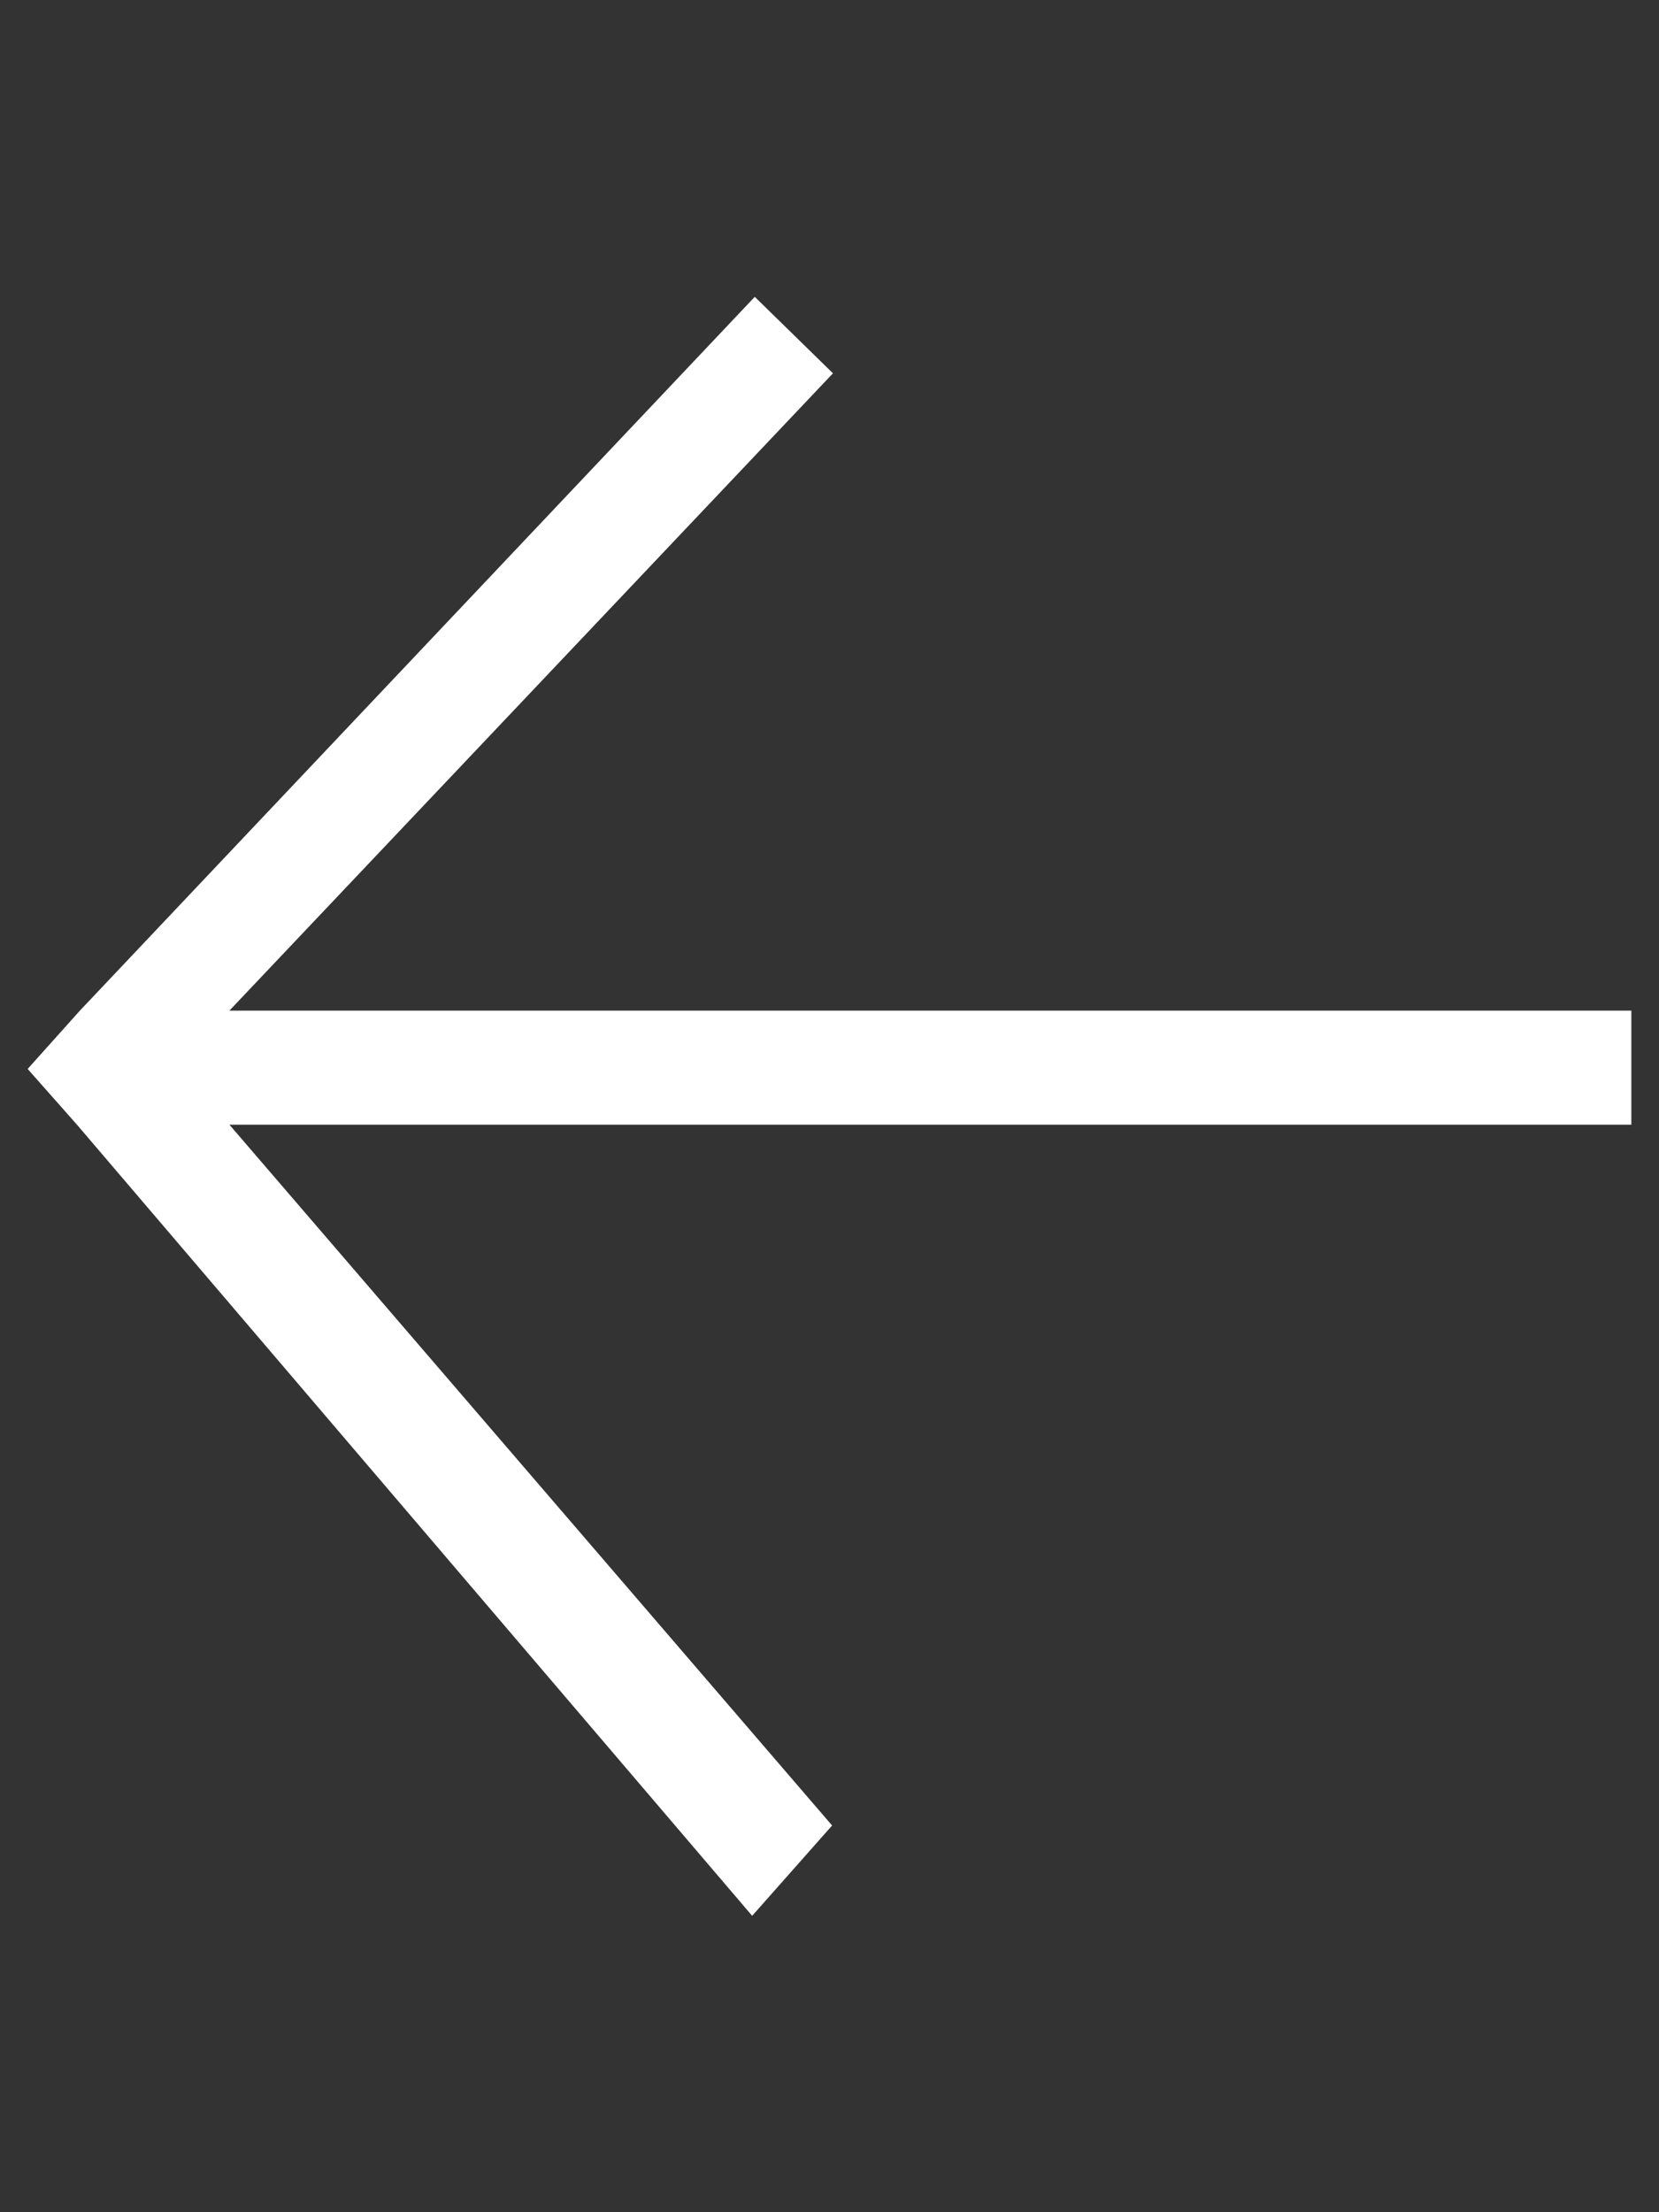 <?xml version="1.0" encoding="utf-8"?>
<!-- Generator: Adobe Illustrator 25.0.0, SVG Export Plug-In . SVG Version: 6.00 Build 0)  -->
<svg version="1.1" id="Livello_1" focusable="false"
	 xmlns="http://www.w3.org/2000/svg" xmlns:xlink="http://www.w3.org/1999/xlink" x="0px" y="0px" viewBox="0 0 384 512"
	 style="enable-background:new 0 0 384 512;" xml:space="preserve">
<rect x="0" y="0" width="384" height="512" fill="#333333" stroke="none"/>
<style type="text/css">
	.st0{fill:#FFFFFF;}
	.st1{fill:none;}
</style>
<g>
	<path class="st0" d="M174.1,443.4l-156.2-183l-11.5-13l12-13.4L174.7,68.7l18.1,17.7L53.1,233.9h324.5v26.4H53.1l139.5,162.2
		L174.1,443.4z"/>
	<rect class="st1" width="384" height="512"/>
</g>
</svg>
